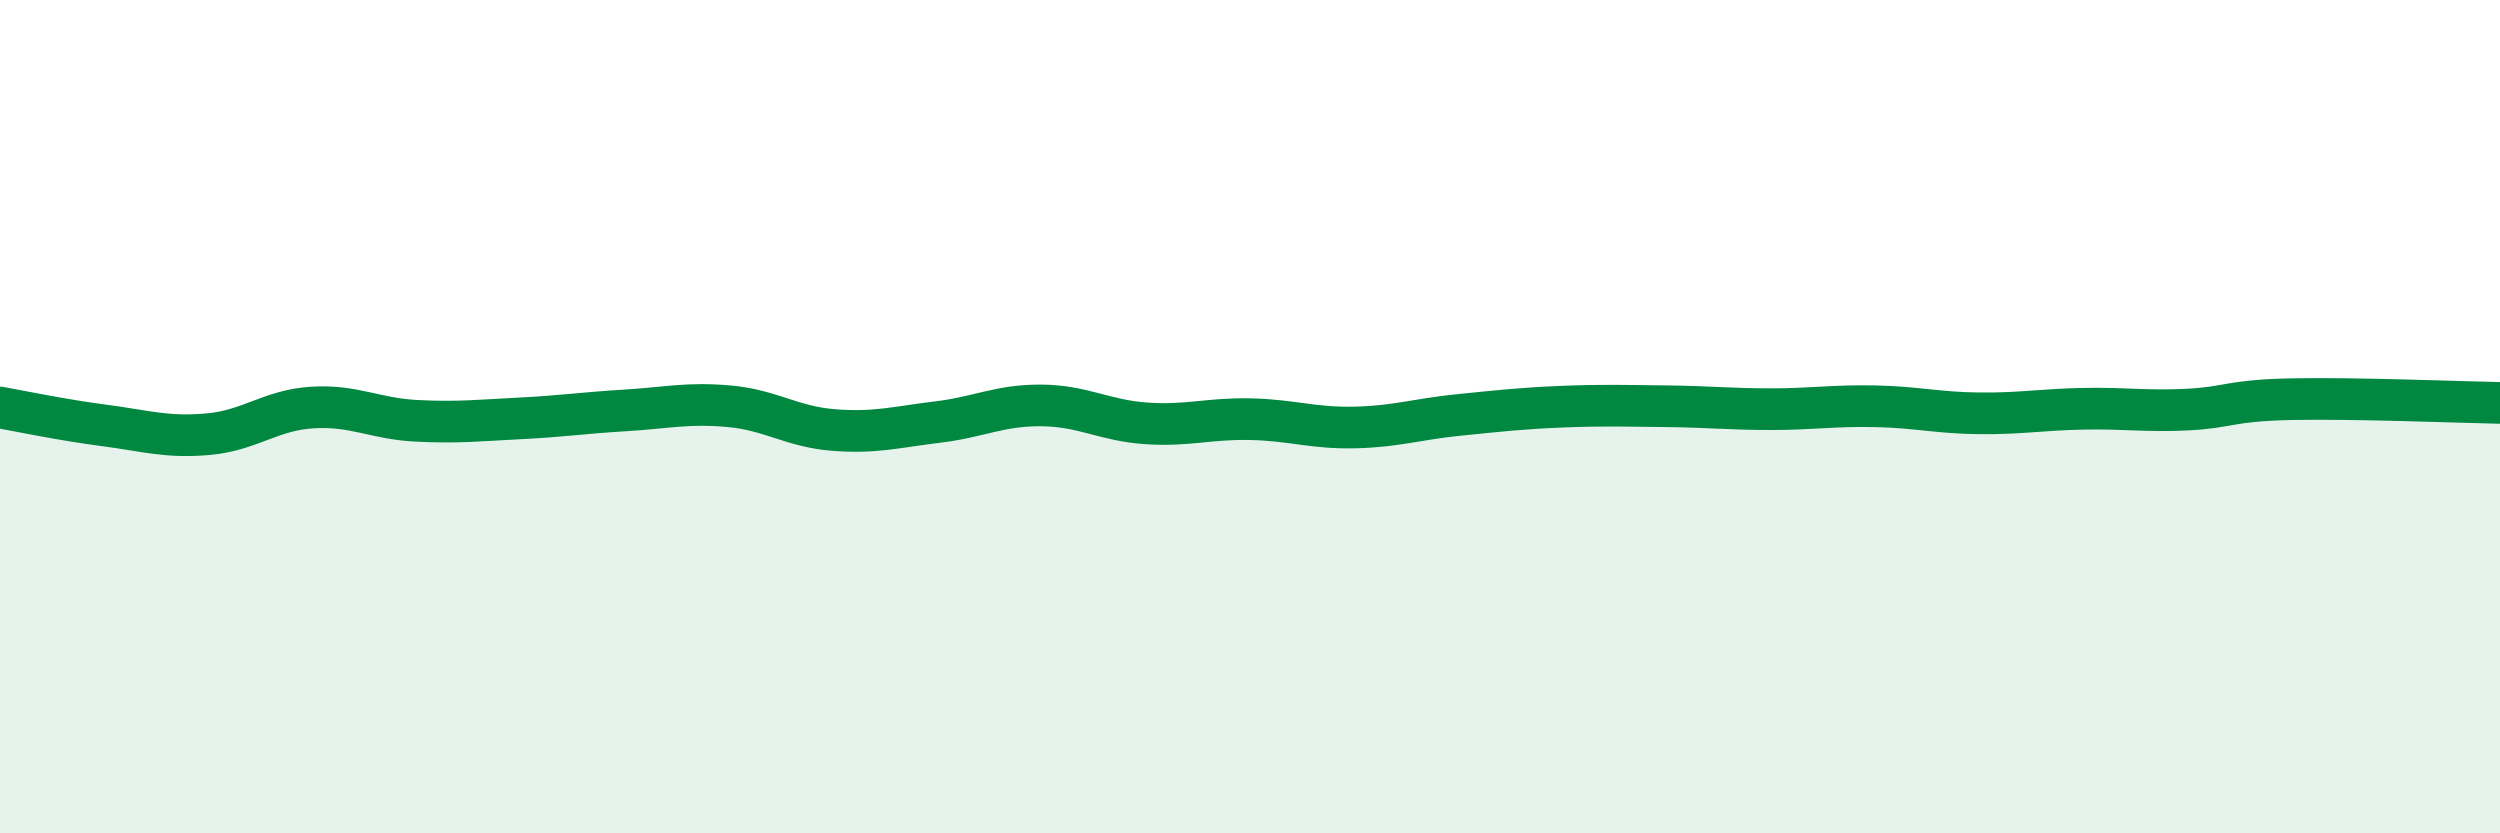 
    <svg width="60" height="20" viewBox="0 0 60 20" xmlns="http://www.w3.org/2000/svg">
      <path
        d="M 0,9.78 C 0.5,9.87 1.5,10.08 2.5,10.21 C 3.5,10.34 4,10.51 5,10.42 C 6,10.33 6.5,9.84 7.5,9.78 C 8.5,9.72 9,10.05 10,10.1 C 11,10.15 11.5,10.09 12.5,10.04 C 13.5,9.99 14,9.91 15,9.85 C 16,9.79 16.5,9.66 17.5,9.75 C 18.5,9.84 19,10.24 20,10.32 C 21,10.4 21.5,10.25 22.5,10.13 C 23.5,10.01 24,9.72 25,9.73 C 26,9.74 26.5,10.09 27.5,10.16 C 28.5,10.23 29,10.04 30,10.06 C 31,10.08 31.5,10.28 32.5,10.26 C 33.5,10.24 34,10.06 35,9.96 C 36,9.86 36.5,9.8 37.5,9.76 C 38.5,9.72 39,9.74 40,9.75 C 41,9.76 41.5,9.82 42.5,9.82 C 43.5,9.82 44,9.73 45,9.75 C 46,9.77 46.5,9.91 47.5,9.92 C 48.5,9.93 49,9.83 50,9.81 C 51,9.79 51.5,9.88 52.5,9.83 C 53.5,9.78 53.5,9.61 55,9.58 C 56.5,9.55 59,9.65 60,9.67L60 20L0 20Z"
        fill="#008740"
        opacity="0.1"
        stroke-linecap="round"
        stroke-linejoin="round"
      />
      <path
        d="M 0,9.78 C 0.5,9.87 1.5,10.08 2.5,10.21 C 3.5,10.34 4,10.51 5,10.42 C 6,10.33 6.5,9.84 7.5,9.78 C 8.5,9.72 9,10.05 10,10.1 C 11,10.15 11.5,10.09 12.5,10.04 C 13.5,9.99 14,9.91 15,9.85 C 16,9.79 16.5,9.66 17.5,9.75 C 18.5,9.84 19,10.24 20,10.32 C 21,10.4 21.5,10.25 22.5,10.13 C 23.5,10.01 24,9.72 25,9.73 C 26,9.74 26.5,10.09 27.5,10.16 C 28.5,10.23 29,10.04 30,10.06 C 31,10.08 31.5,10.28 32.5,10.26 C 33.5,10.24 34,10.06 35,9.96 C 36,9.86 36.5,9.8 37.5,9.76 C 38.5,9.72 39,9.74 40,9.75 C 41,9.76 41.5,9.82 42.5,9.82 C 43.5,9.82 44,9.73 45,9.75 C 46,9.77 46.5,9.91 47.5,9.92 C 48.5,9.93 49,9.83 50,9.81 C 51,9.79 51.5,9.88 52.5,9.83 C 53.5,9.78 53.5,9.61 55,9.58 C 56.5,9.55 59,9.65 60,9.67"
        stroke="#008740"
        stroke-width="1"
        fill="none"
        stroke-linecap="round"
        stroke-linejoin="round"
      />
    </svg>
  